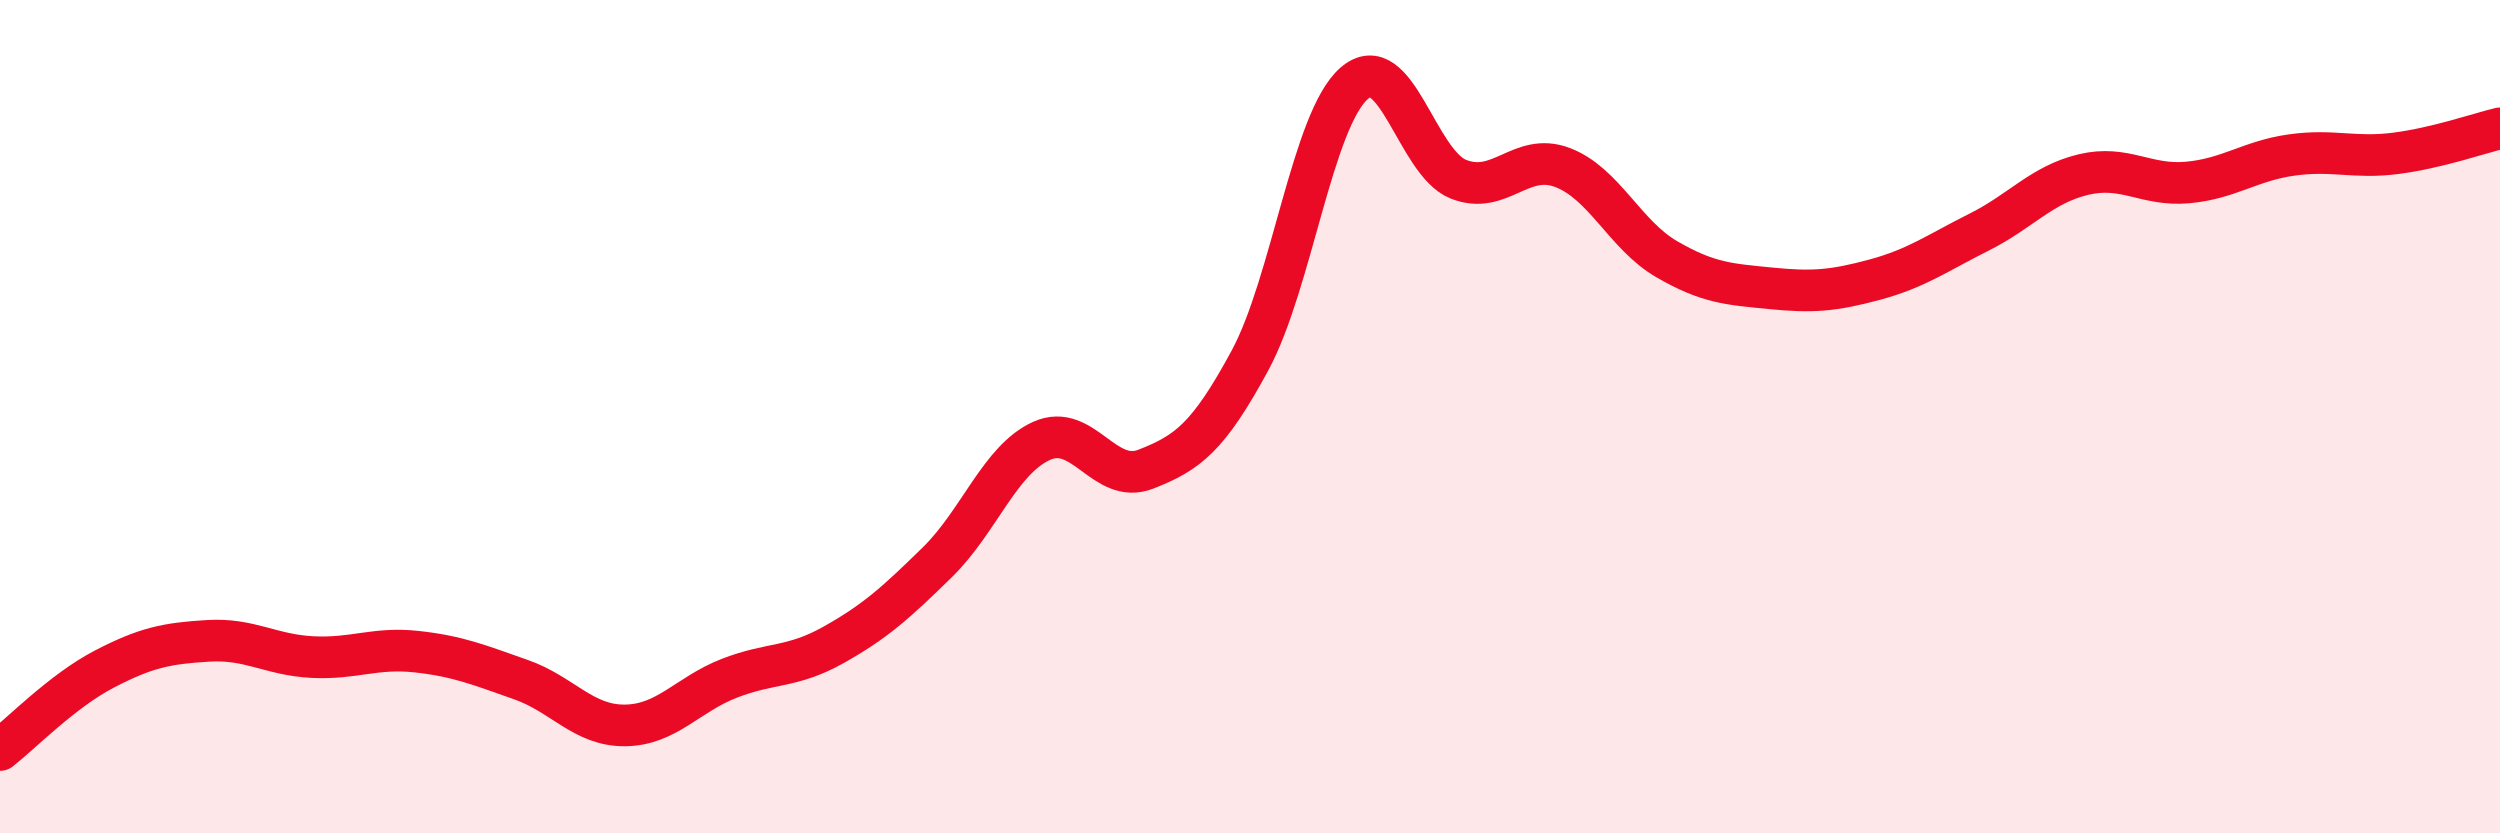 
    <svg width="60" height="20" viewBox="0 0 60 20" xmlns="http://www.w3.org/2000/svg">
      <path
        d="M 0,18 C 0.5,17.61 1.5,16.58 2.5,16.06 C 3.5,15.54 4,15.44 5,15.38 C 6,15.32 6.5,15.72 7.5,15.77 C 8.5,15.82 9,15.53 10,15.64 C 11,15.75 11.5,15.96 12.5,16.31 C 13.5,16.66 14,17.42 15,17.41 C 16,17.4 16.5,16.67 17.5,16.28 C 18.5,15.89 19,16.04 20,15.48 C 21,14.92 21.5,14.47 22.5,13.49 C 23.5,12.51 24,11.03 25,10.58 C 26,10.13 26.5,11.65 27.5,11.26 C 28.5,10.87 29,10.5 30,8.65 C 31,6.8 31.5,2.87 32.5,2 C 33.5,1.13 34,3.9 35,4.3 C 36,4.7 36.5,3.64 37.5,4.02 C 38.5,4.4 39,5.64 40,6.22 C 41,6.8 41.5,6.82 42.5,6.92 C 43.5,7.02 44,6.98 45,6.71 C 46,6.44 46.5,6.07 47.5,5.57 C 48.5,5.07 49,4.43 50,4.19 C 51,3.95 51.5,4.47 52.5,4.38 C 53.5,4.29 54,3.86 55,3.72 C 56,3.58 56.5,3.81 57.5,3.68 C 58.5,3.55 59.5,3.2 60,3.08L60 20L0 20Z"
        fill="#EB0A25"
        opacity="0.1"
        stroke-linecap="round"
        stroke-linejoin="round"
      />
      <path
        d="M 0,18 C 0.5,17.61 1.5,16.58 2.5,16.06 C 3.5,15.54 4,15.44 5,15.38 C 6,15.32 6.5,15.72 7.5,15.77 C 8.5,15.82 9,15.53 10,15.64 C 11,15.75 11.5,15.96 12.5,16.31 C 13.5,16.66 14,17.42 15,17.41 C 16,17.4 16.5,16.67 17.5,16.28 C 18.5,15.89 19,16.04 20,15.48 C 21,14.92 21.5,14.47 22.5,13.49 C 23.5,12.51 24,11.03 25,10.58 C 26,10.13 26.5,11.65 27.5,11.26 C 28.5,10.87 29,10.5 30,8.65 C 31,6.8 31.5,2.87 32.5,2 C 33.5,1.13 34,3.9 35,4.3 C 36,4.7 36.5,3.64 37.5,4.02 C 38.5,4.4 39,5.64 40,6.22 C 41,6.8 41.5,6.82 42.5,6.92 C 43.5,7.02 44,6.98 45,6.71 C 46,6.44 46.5,6.07 47.5,5.57 C 48.5,5.07 49,4.43 50,4.19 C 51,3.95 51.5,4.47 52.5,4.38 C 53.5,4.29 54,3.86 55,3.72 C 56,3.58 56.5,3.81 57.5,3.68 C 58.5,3.55 59.5,3.2 60,3.08"
        stroke="#EB0A25"
        stroke-width="1"
        fill="none"
        stroke-linecap="round"
        stroke-linejoin="round"
      />
    </svg>
  